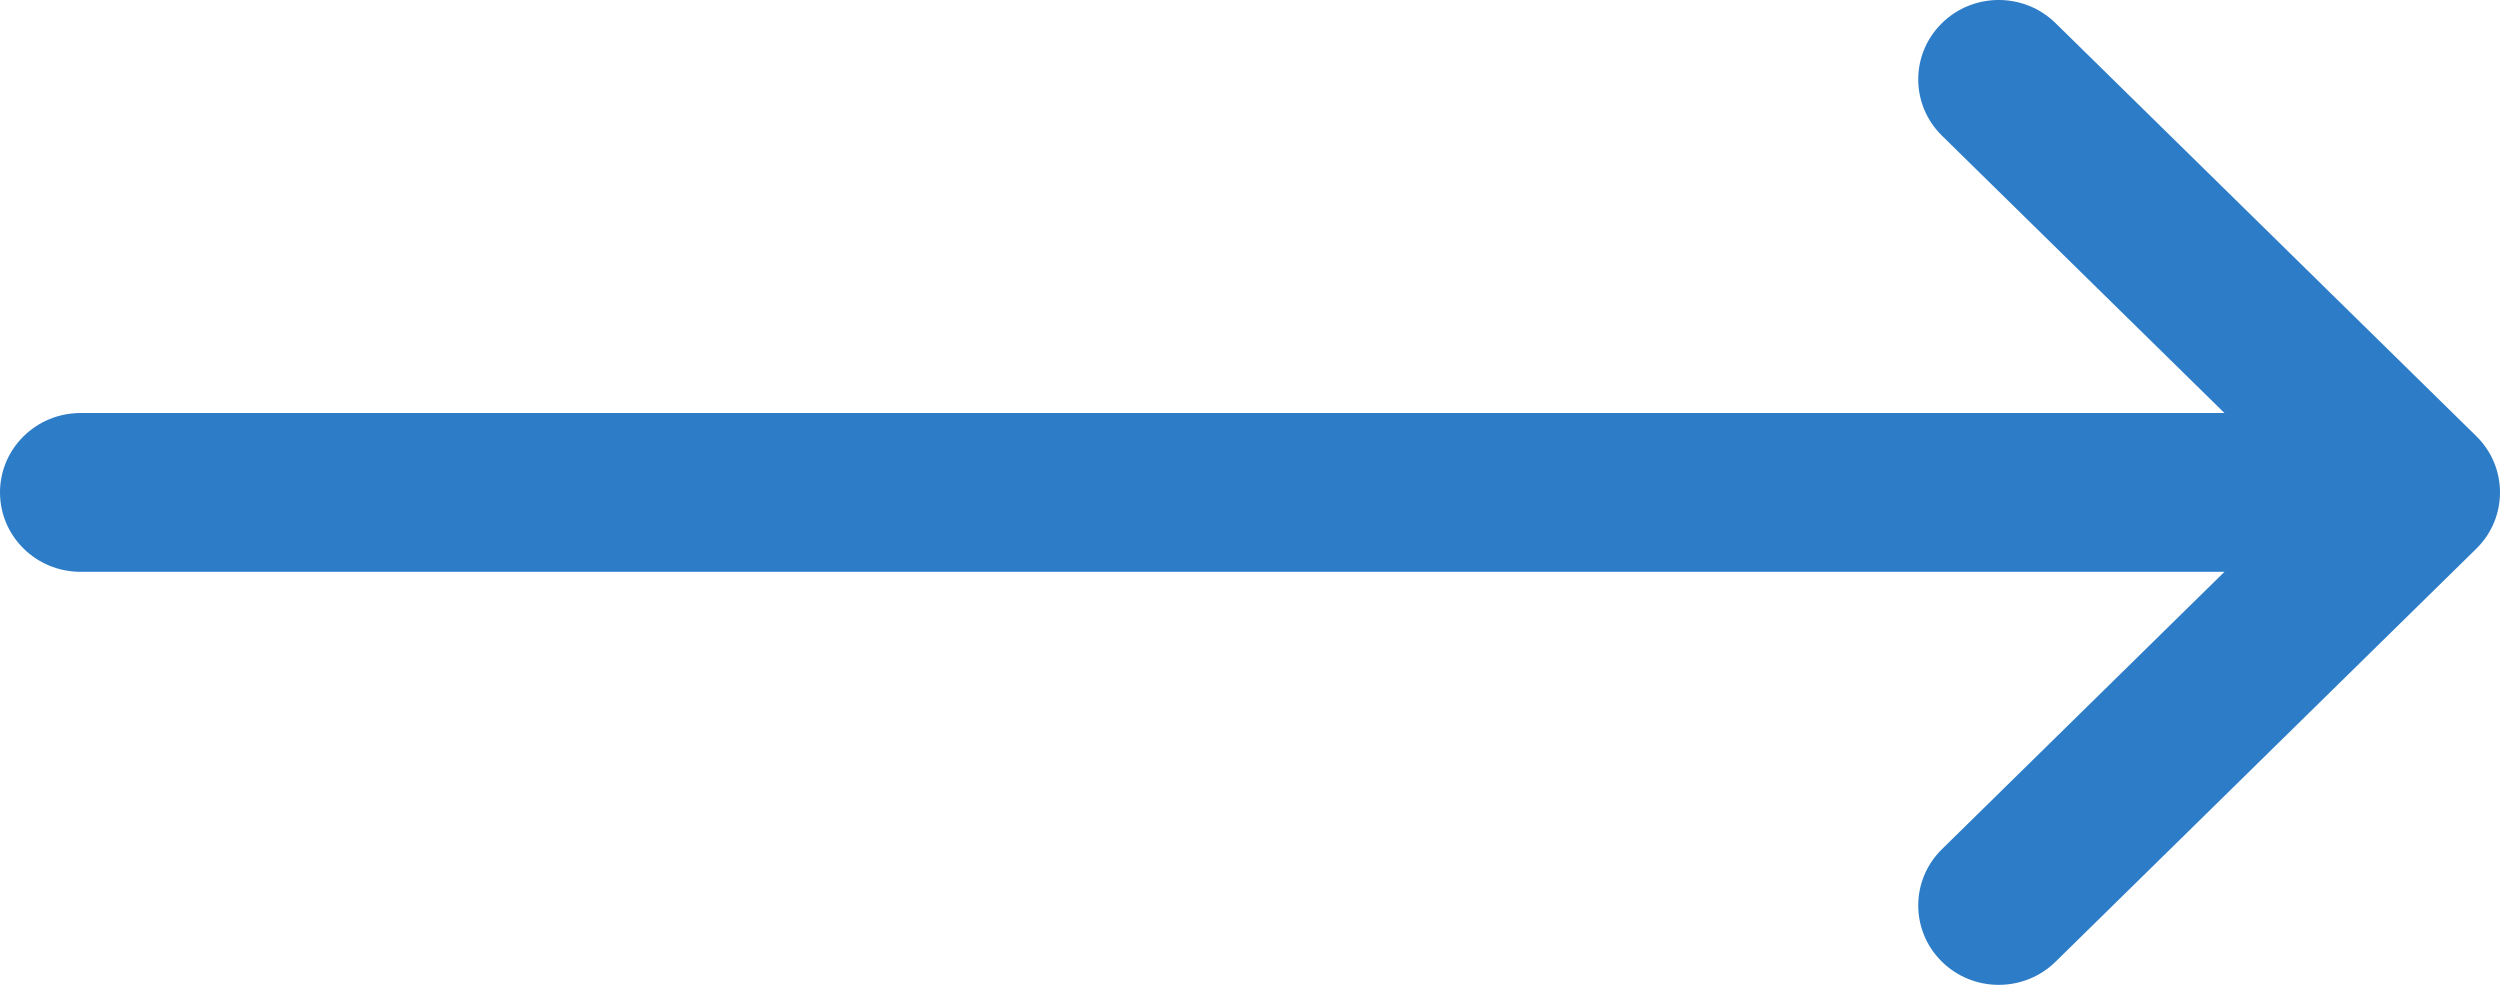 <svg width="33" height="13" viewBox="0 0 33 13" fill="none" xmlns="http://www.w3.org/2000/svg">
<path d="M32.688 5.758L32.687 5.757L27.133 0.305C26.717 -0.103 26.044 -0.102 25.63 0.309C25.216 0.719 25.218 1.383 25.634 1.791L29.363 5.452H1.063C0.476 5.452 0 5.921 0 6.5C0 7.079 0.476 7.548 1.063 7.548H29.363L25.634 11.209C25.218 11.617 25.216 12.281 25.63 12.691C26.044 13.102 26.717 13.103 27.133 12.695L32.687 7.243L32.688 7.242C33.105 6.832 33.103 6.166 32.688 5.758Z" fill="#2C7CC7"/>
</svg>
